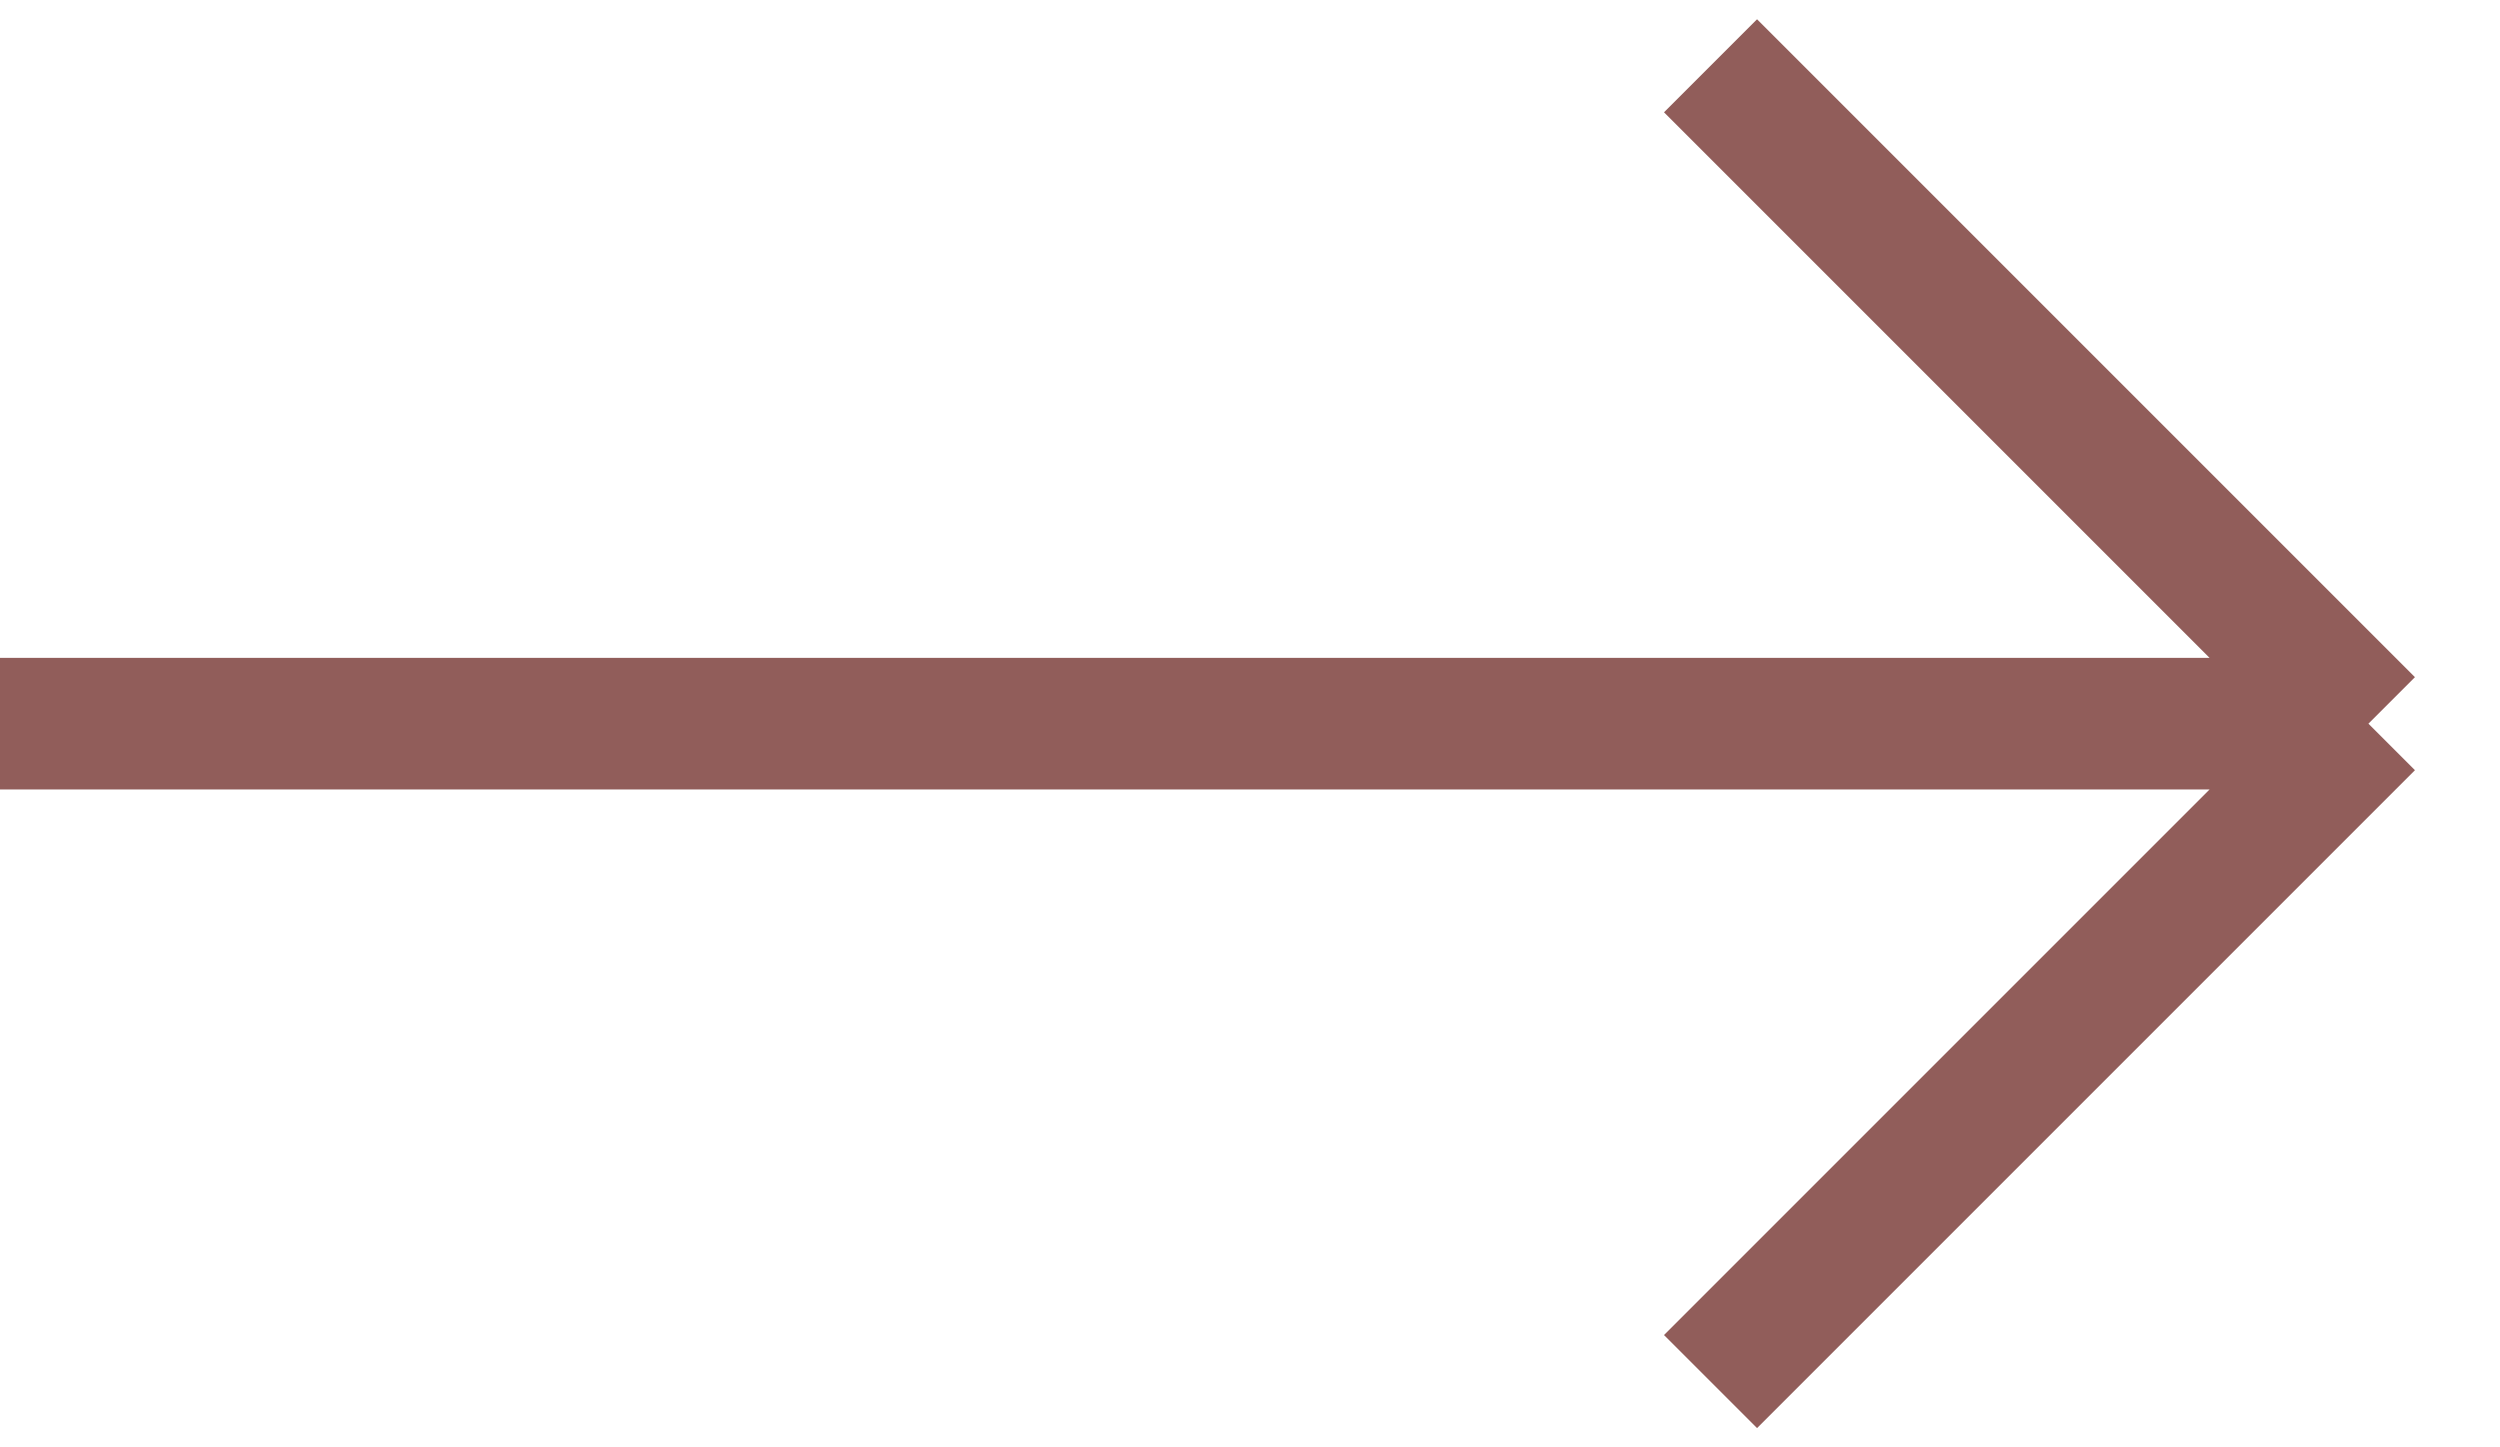 <?xml version="1.0" encoding="UTF-8"?> <svg xmlns="http://www.w3.org/2000/svg" width="19" height="11" viewBox="0 0 19 11" fill="none"> <path opacity="0.7" d="M0 5.5H18M18 5.5L13 0.5M18 5.5L13 10.5" stroke="#631915"></path> </svg> 